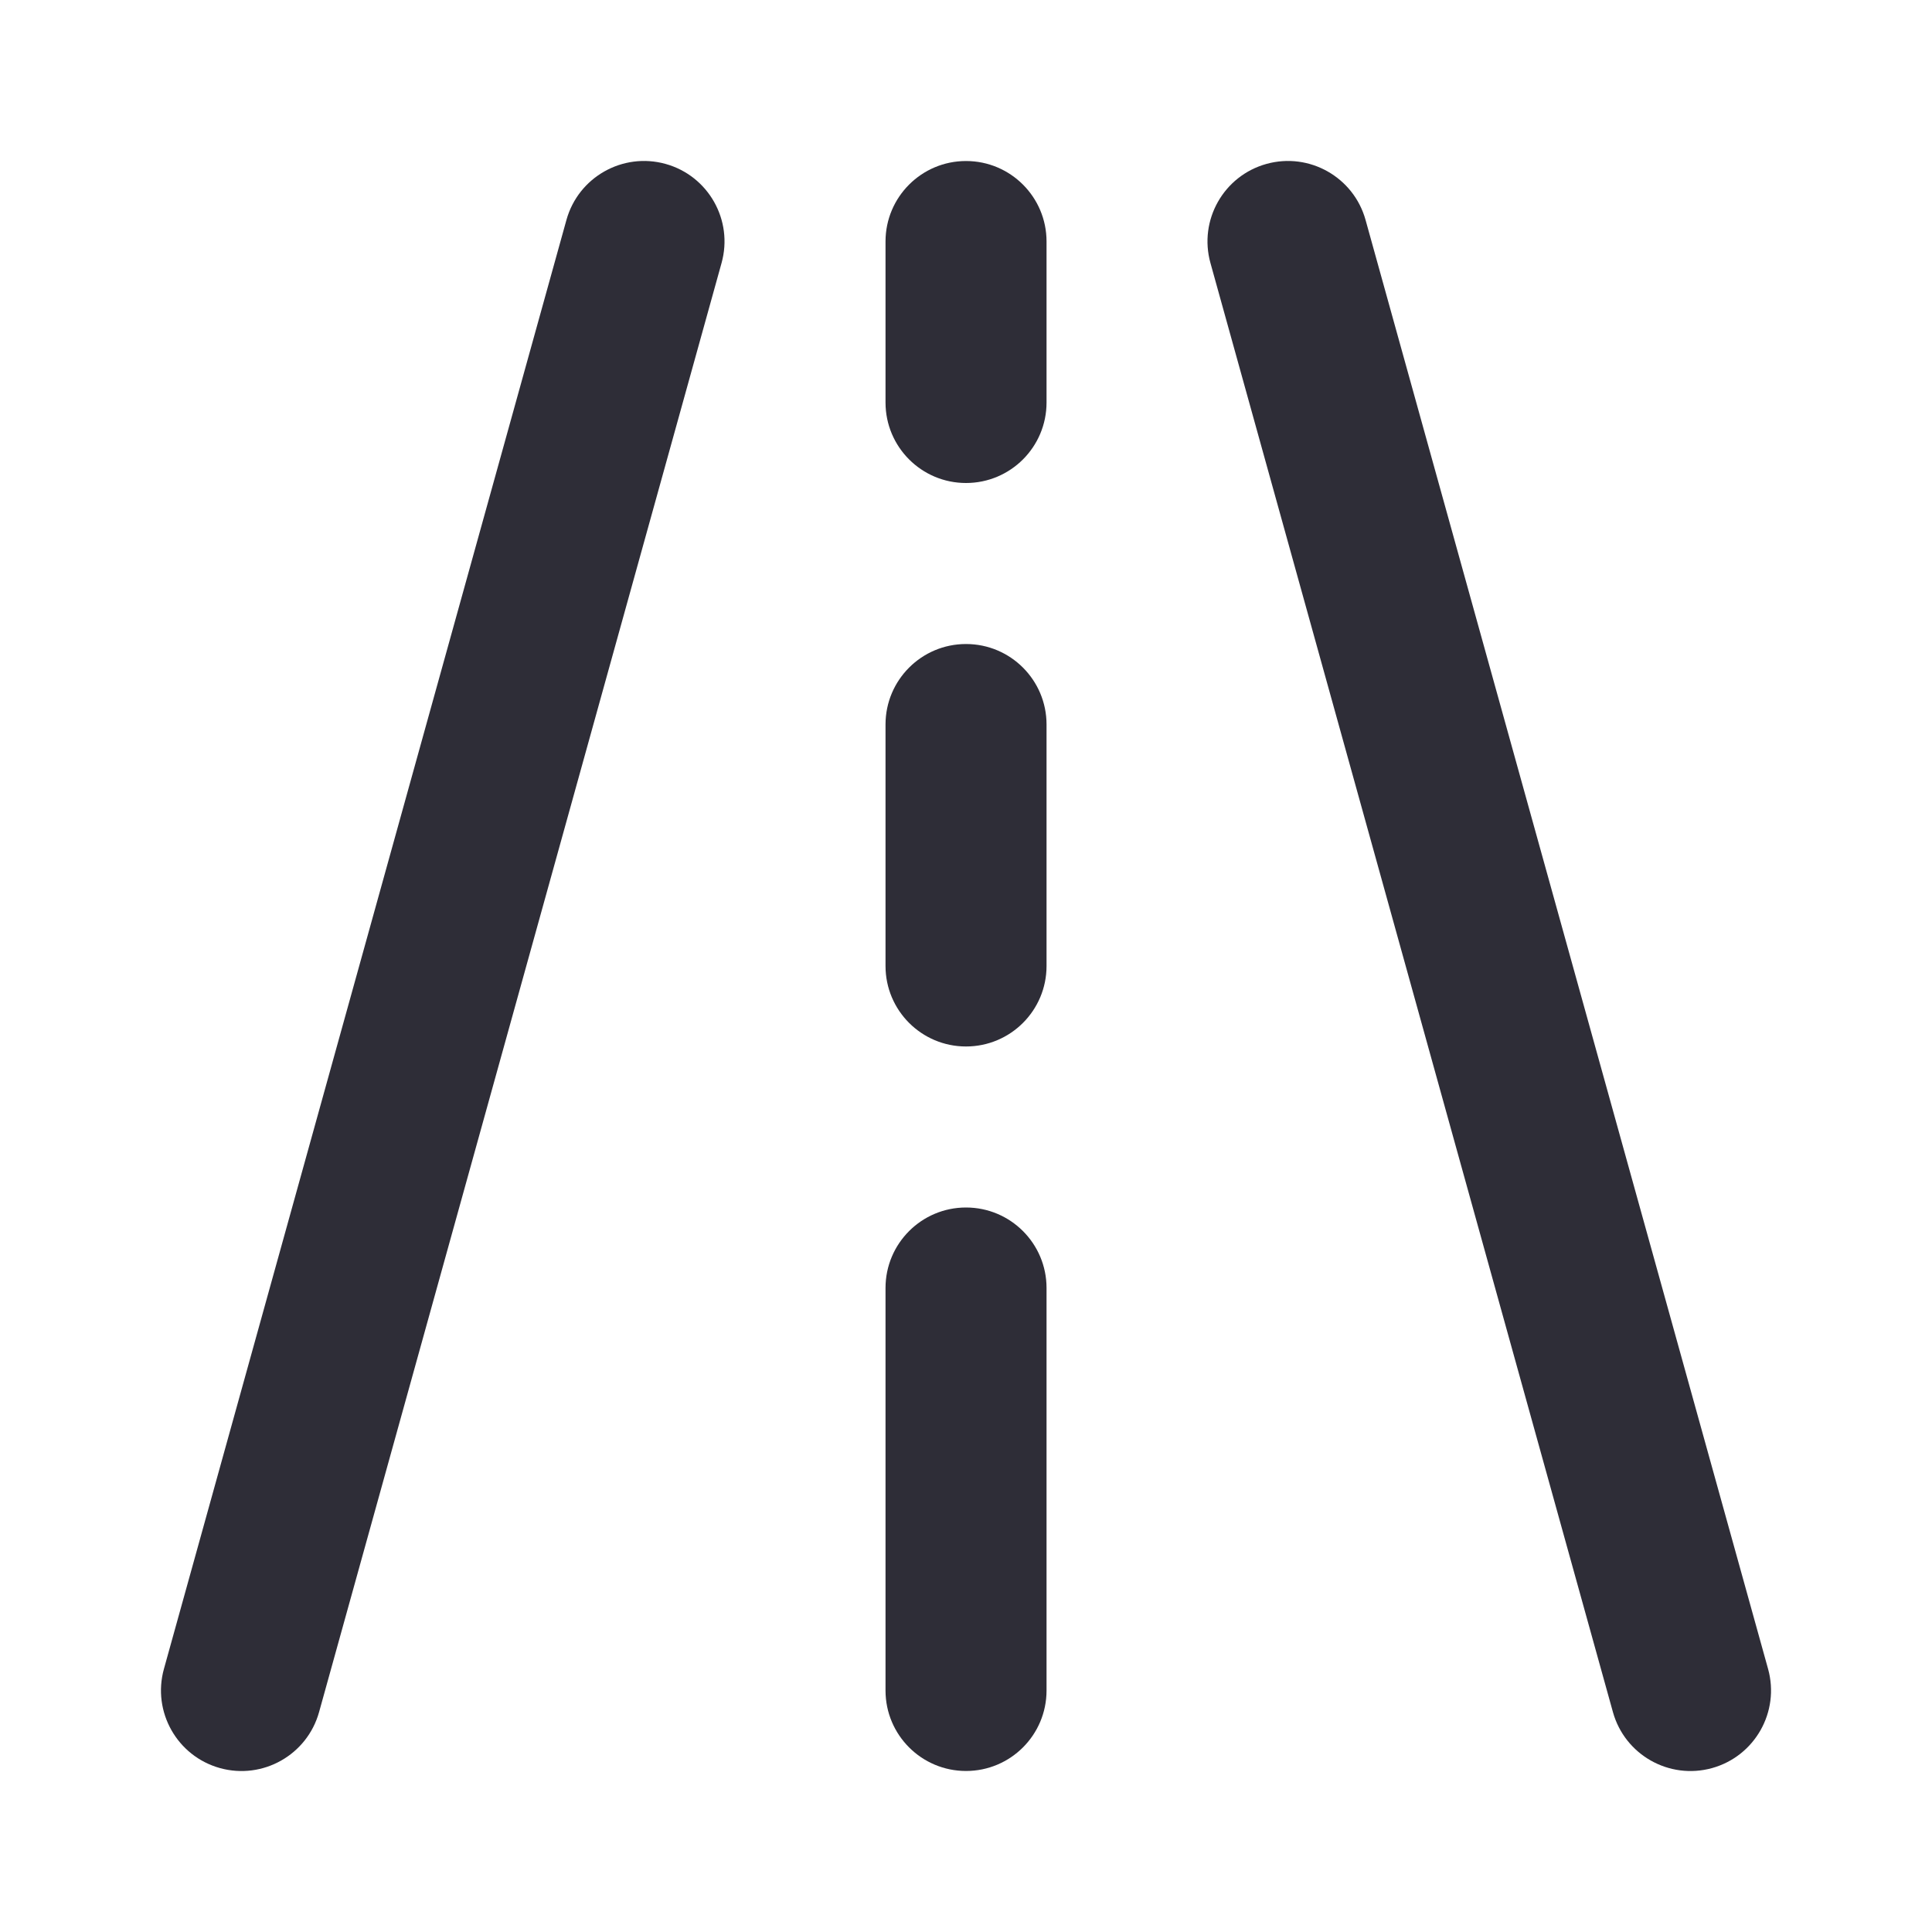 <svg width="32" height="32" viewBox="0 0 32 32" fill="none" xmlns="http://www.w3.org/2000/svg">
<path fill-rule="evenodd" clip-rule="evenodd" d="M11.024 2.715C11.733 2.912 12.149 3.647 11.951 4.357L5.285 28.357C5.088 29.066 4.353 29.482 3.643 29.285C2.934 29.088 2.518 28.353 2.715 27.643L9.382 3.643C9.579 2.934 10.314 2.518 11.024 2.715Z" fill="#2E2D37"/>
<path fill-rule="evenodd" clip-rule="evenodd" d="M20.976 2.715C21.686 2.518 22.421 2.934 22.618 3.643L29.285 27.643C29.482 28.353 29.066 29.088 28.357 29.285C27.647 29.482 26.912 29.066 26.715 28.357L20.049 4.357C19.851 3.647 20.267 2.912 20.976 2.715Z" fill="#2E2D37"/>
<path fill-rule="evenodd" clip-rule="evenodd" d="M16 2.667C16.737 2.667 17.334 3.264 17.334 4V6.667C17.334 7.403 16.737 8 16 8C15.264 8 14.667 7.403 14.667 6.667V4C14.667 3.264 15.264 2.667 16 2.667Z" fill="#2E2D37"/>
<path fill-rule="evenodd" clip-rule="evenodd" d="M16 10.667C16.737 10.667 17.334 11.264 17.334 12V16C17.334 16.736 16.737 17.333 16 17.333C15.264 17.333 14.667 16.736 14.667 16V12C14.667 11.264 15.264 10.667 16 10.667Z" fill="#2E2D37"/>
<path fill-rule="evenodd" clip-rule="evenodd" d="M16 20C16.737 20 17.334 20.597 17.334 21.333V28C17.334 28.736 16.737 29.333 16 29.333C15.264 29.333 14.667 28.736 14.667 28V21.333C14.667 20.597 15.264 20 16 20Z" fill="#2E2D37"/>
</svg>
